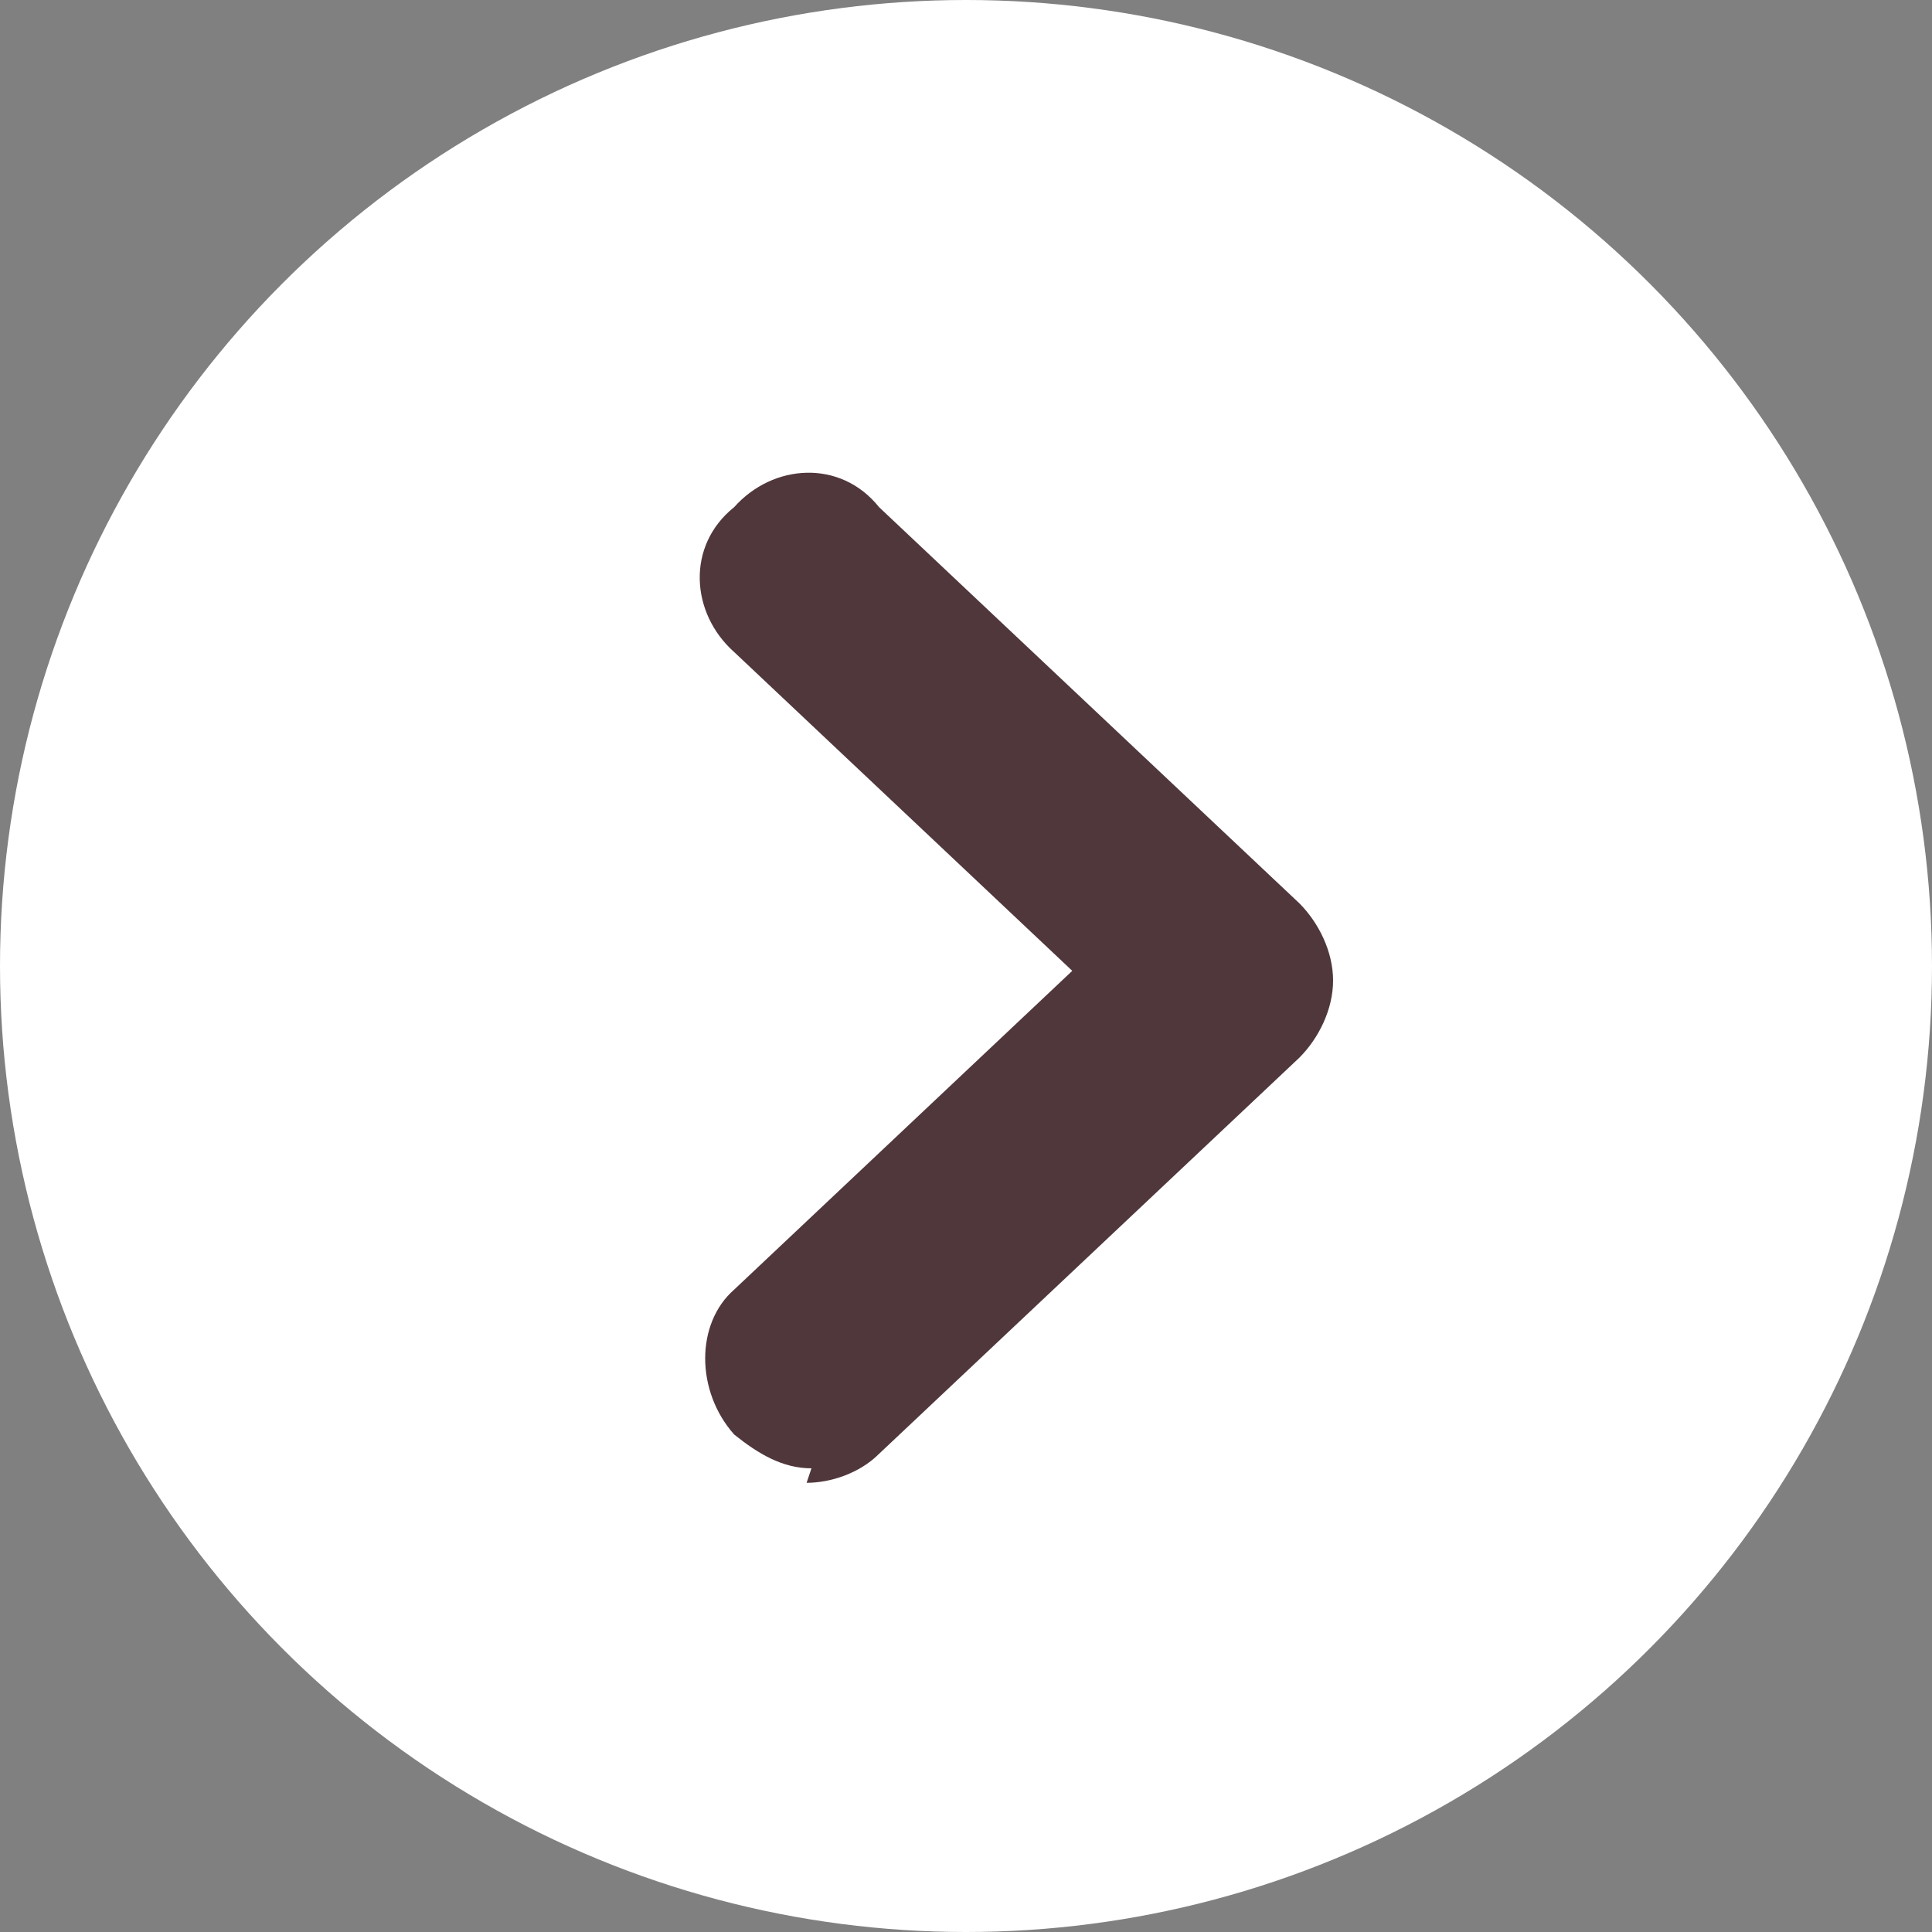 <?xml version="1.0" encoding="UTF-8"?>
<svg xmlns="http://www.w3.org/2000/svg" version="1.1" viewBox="0 0 40 40" width="40" height="40">
  <rect x="0" y="0" width="40" height="40" fill="#808080" stroke="none"/>
  <defs>
    <style>
      .cls-1 {
        fill: #50373c;
      }

      .cls-2 {
        fill: #fff;
      }
    </style>
  </defs>
  <g>
    <g>
      <circle class="cls-2" cx="20" cy="20" r="20"/>
      <path class="cls-1" d="M16.8,30.4c-.6,0-1.1-.3-1.6-.7-.8-.9-.8-2.3,0-3l7-6.6-7-6.6c-.9-.8-1-2.2,0-3,.8-.9,2.2-1,3,0l8.7,8.2c.4.4.7,1,.7,1.6s-.3,1.2-.7,1.6l-8.7,8.2c-.4.4-1,.6-1.5.6h0Z"/>
    </g>
  </g>
</svg>